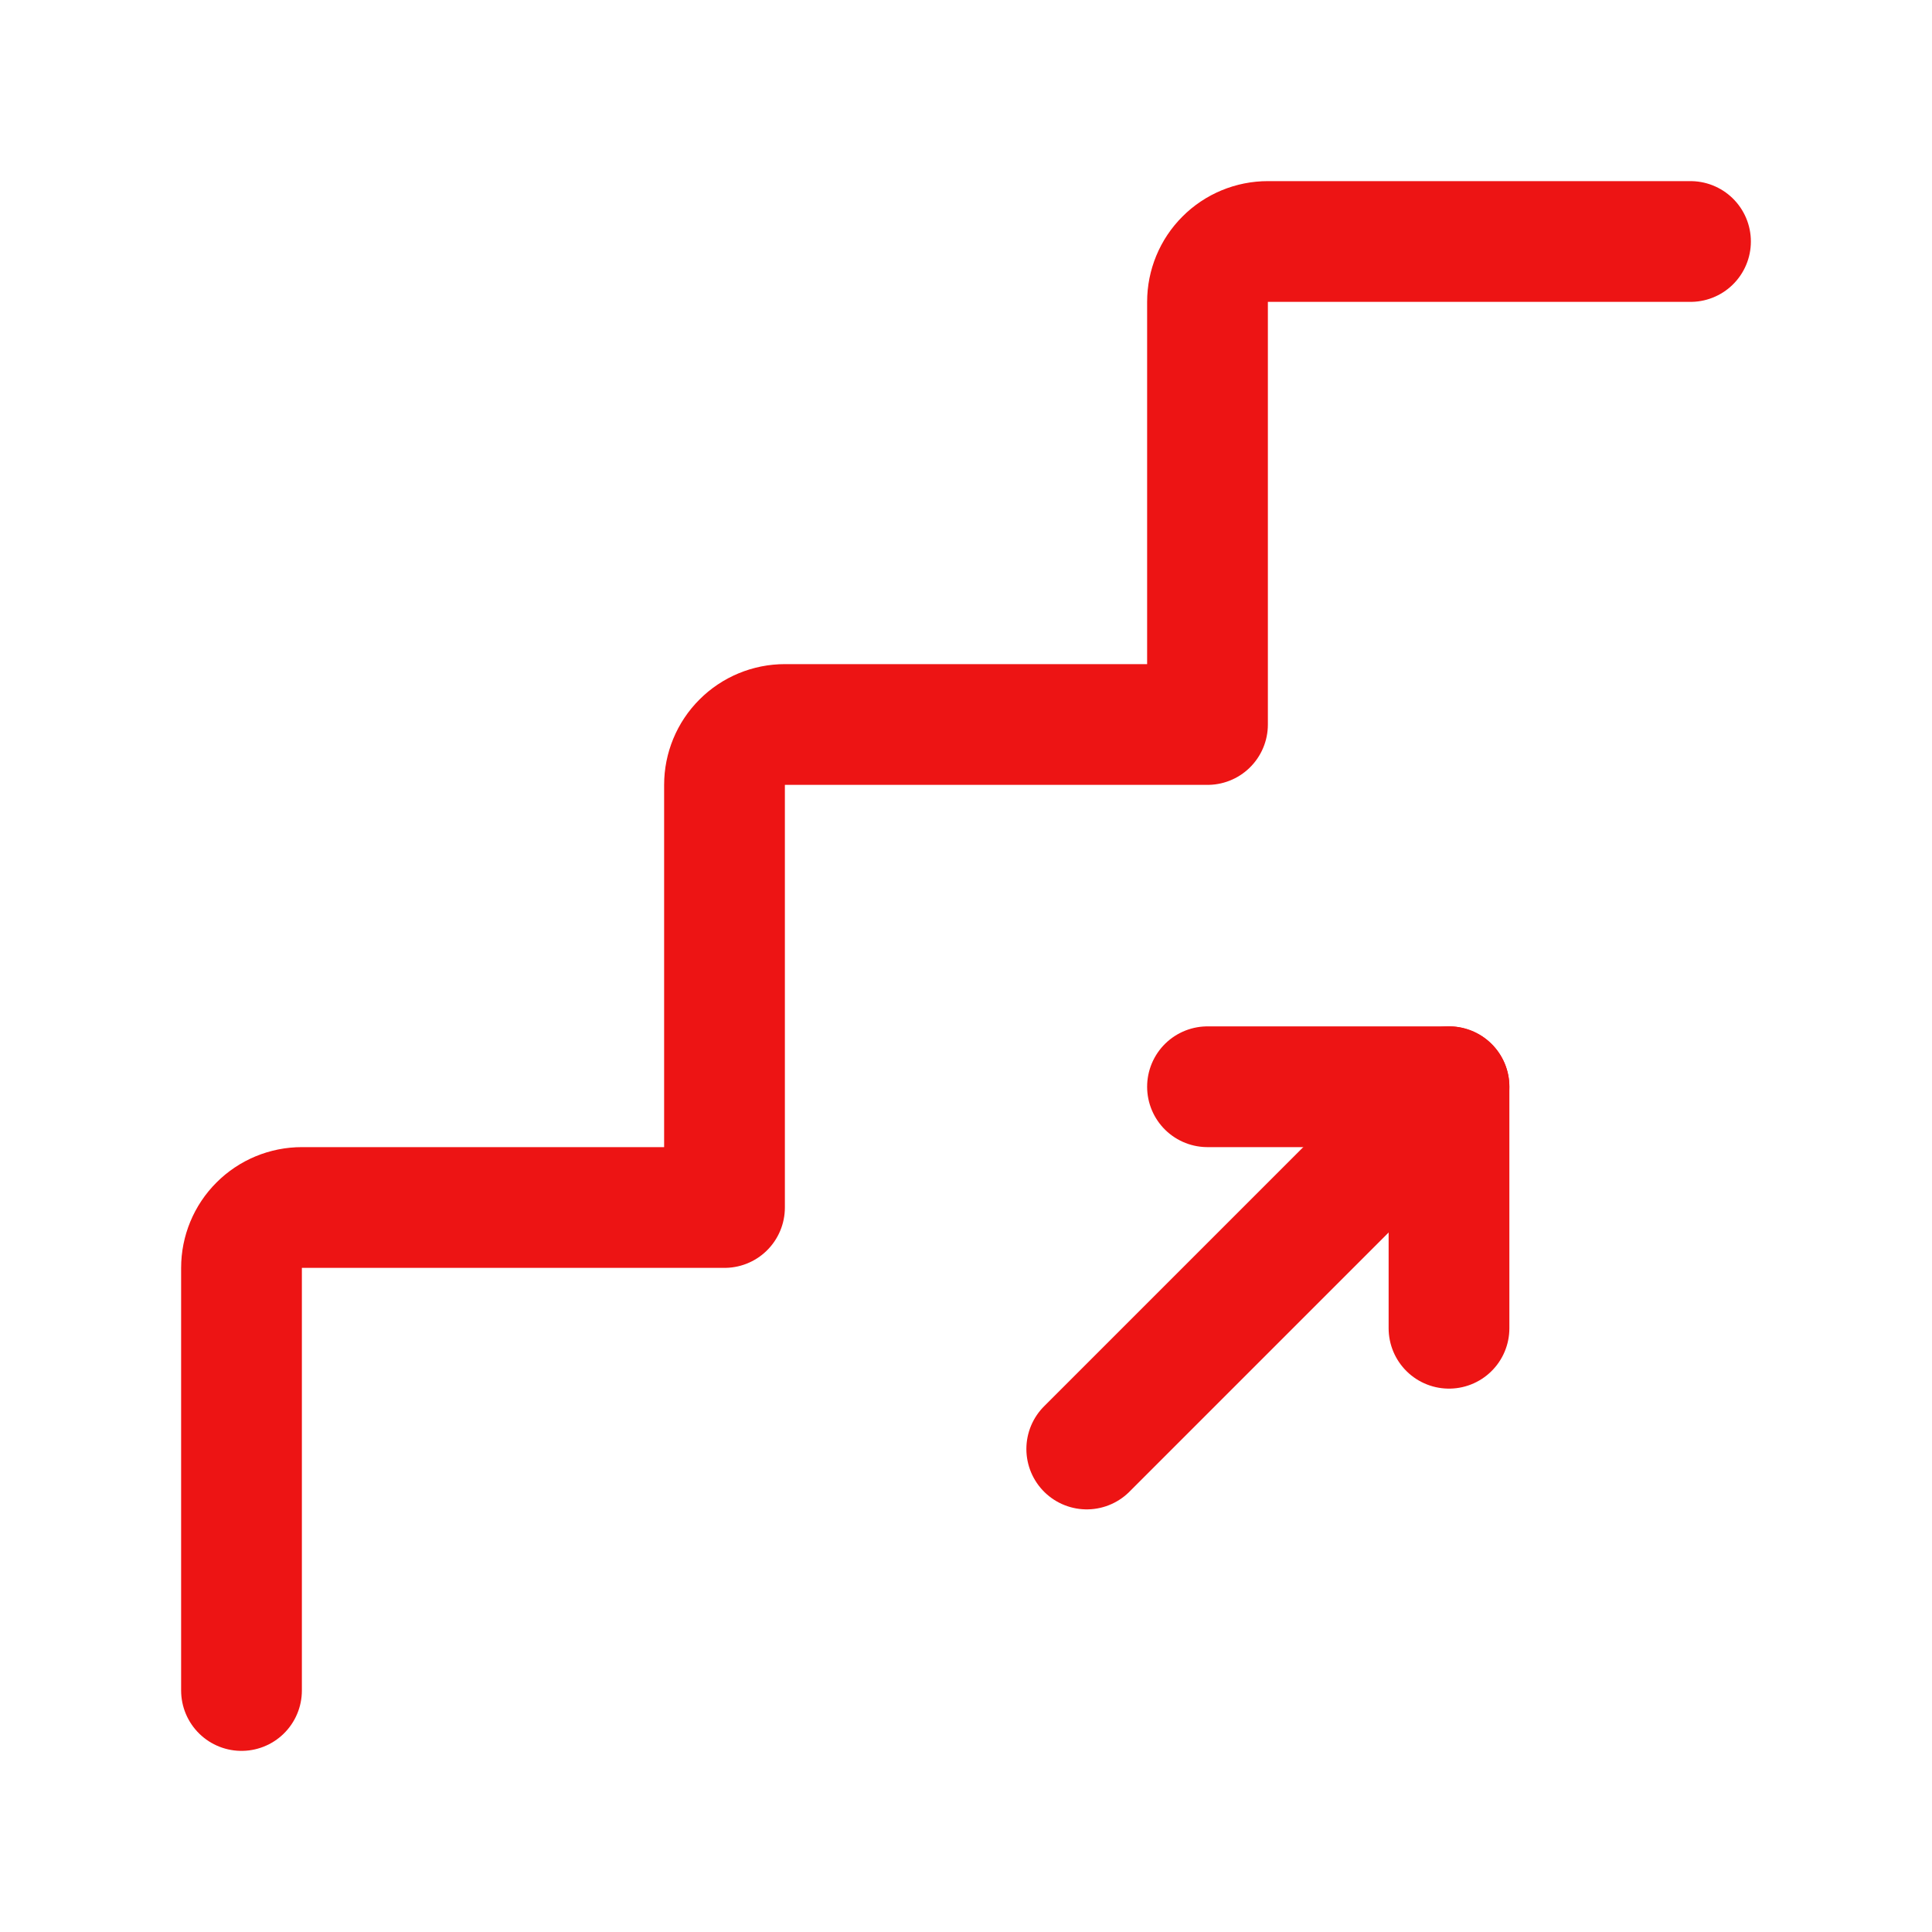 <svg width="32" height="32" viewBox="0 0 32 32" fill="none" xmlns="http://www.w3.org/2000/svg">
<path d="M4 28V21C4 20.735 4.105 20.48 4.293 20.293C4.48 20.105 4.735 20 5 20H12V13C12 12.735 12.105 12.48 12.293 12.293C12.48 12.105 12.735 12 13 12H20V5C20 4.735 20.105 4.48 20.293 4.293C20.48 4.105 20.735 4 21 4H28" stroke="#ED1414" stroke-width="2" stroke-linecap="round" stroke-linejoin="round"/>
<path d="M24 18L18 24" stroke="#ED1414" stroke-width="2" stroke-linecap="round" stroke-linejoin="round"/>
<path d="M20 18H24V22" stroke="#ED1414" stroke-width="2" stroke-linecap="round" stroke-linejoin="round"/>
</svg>
